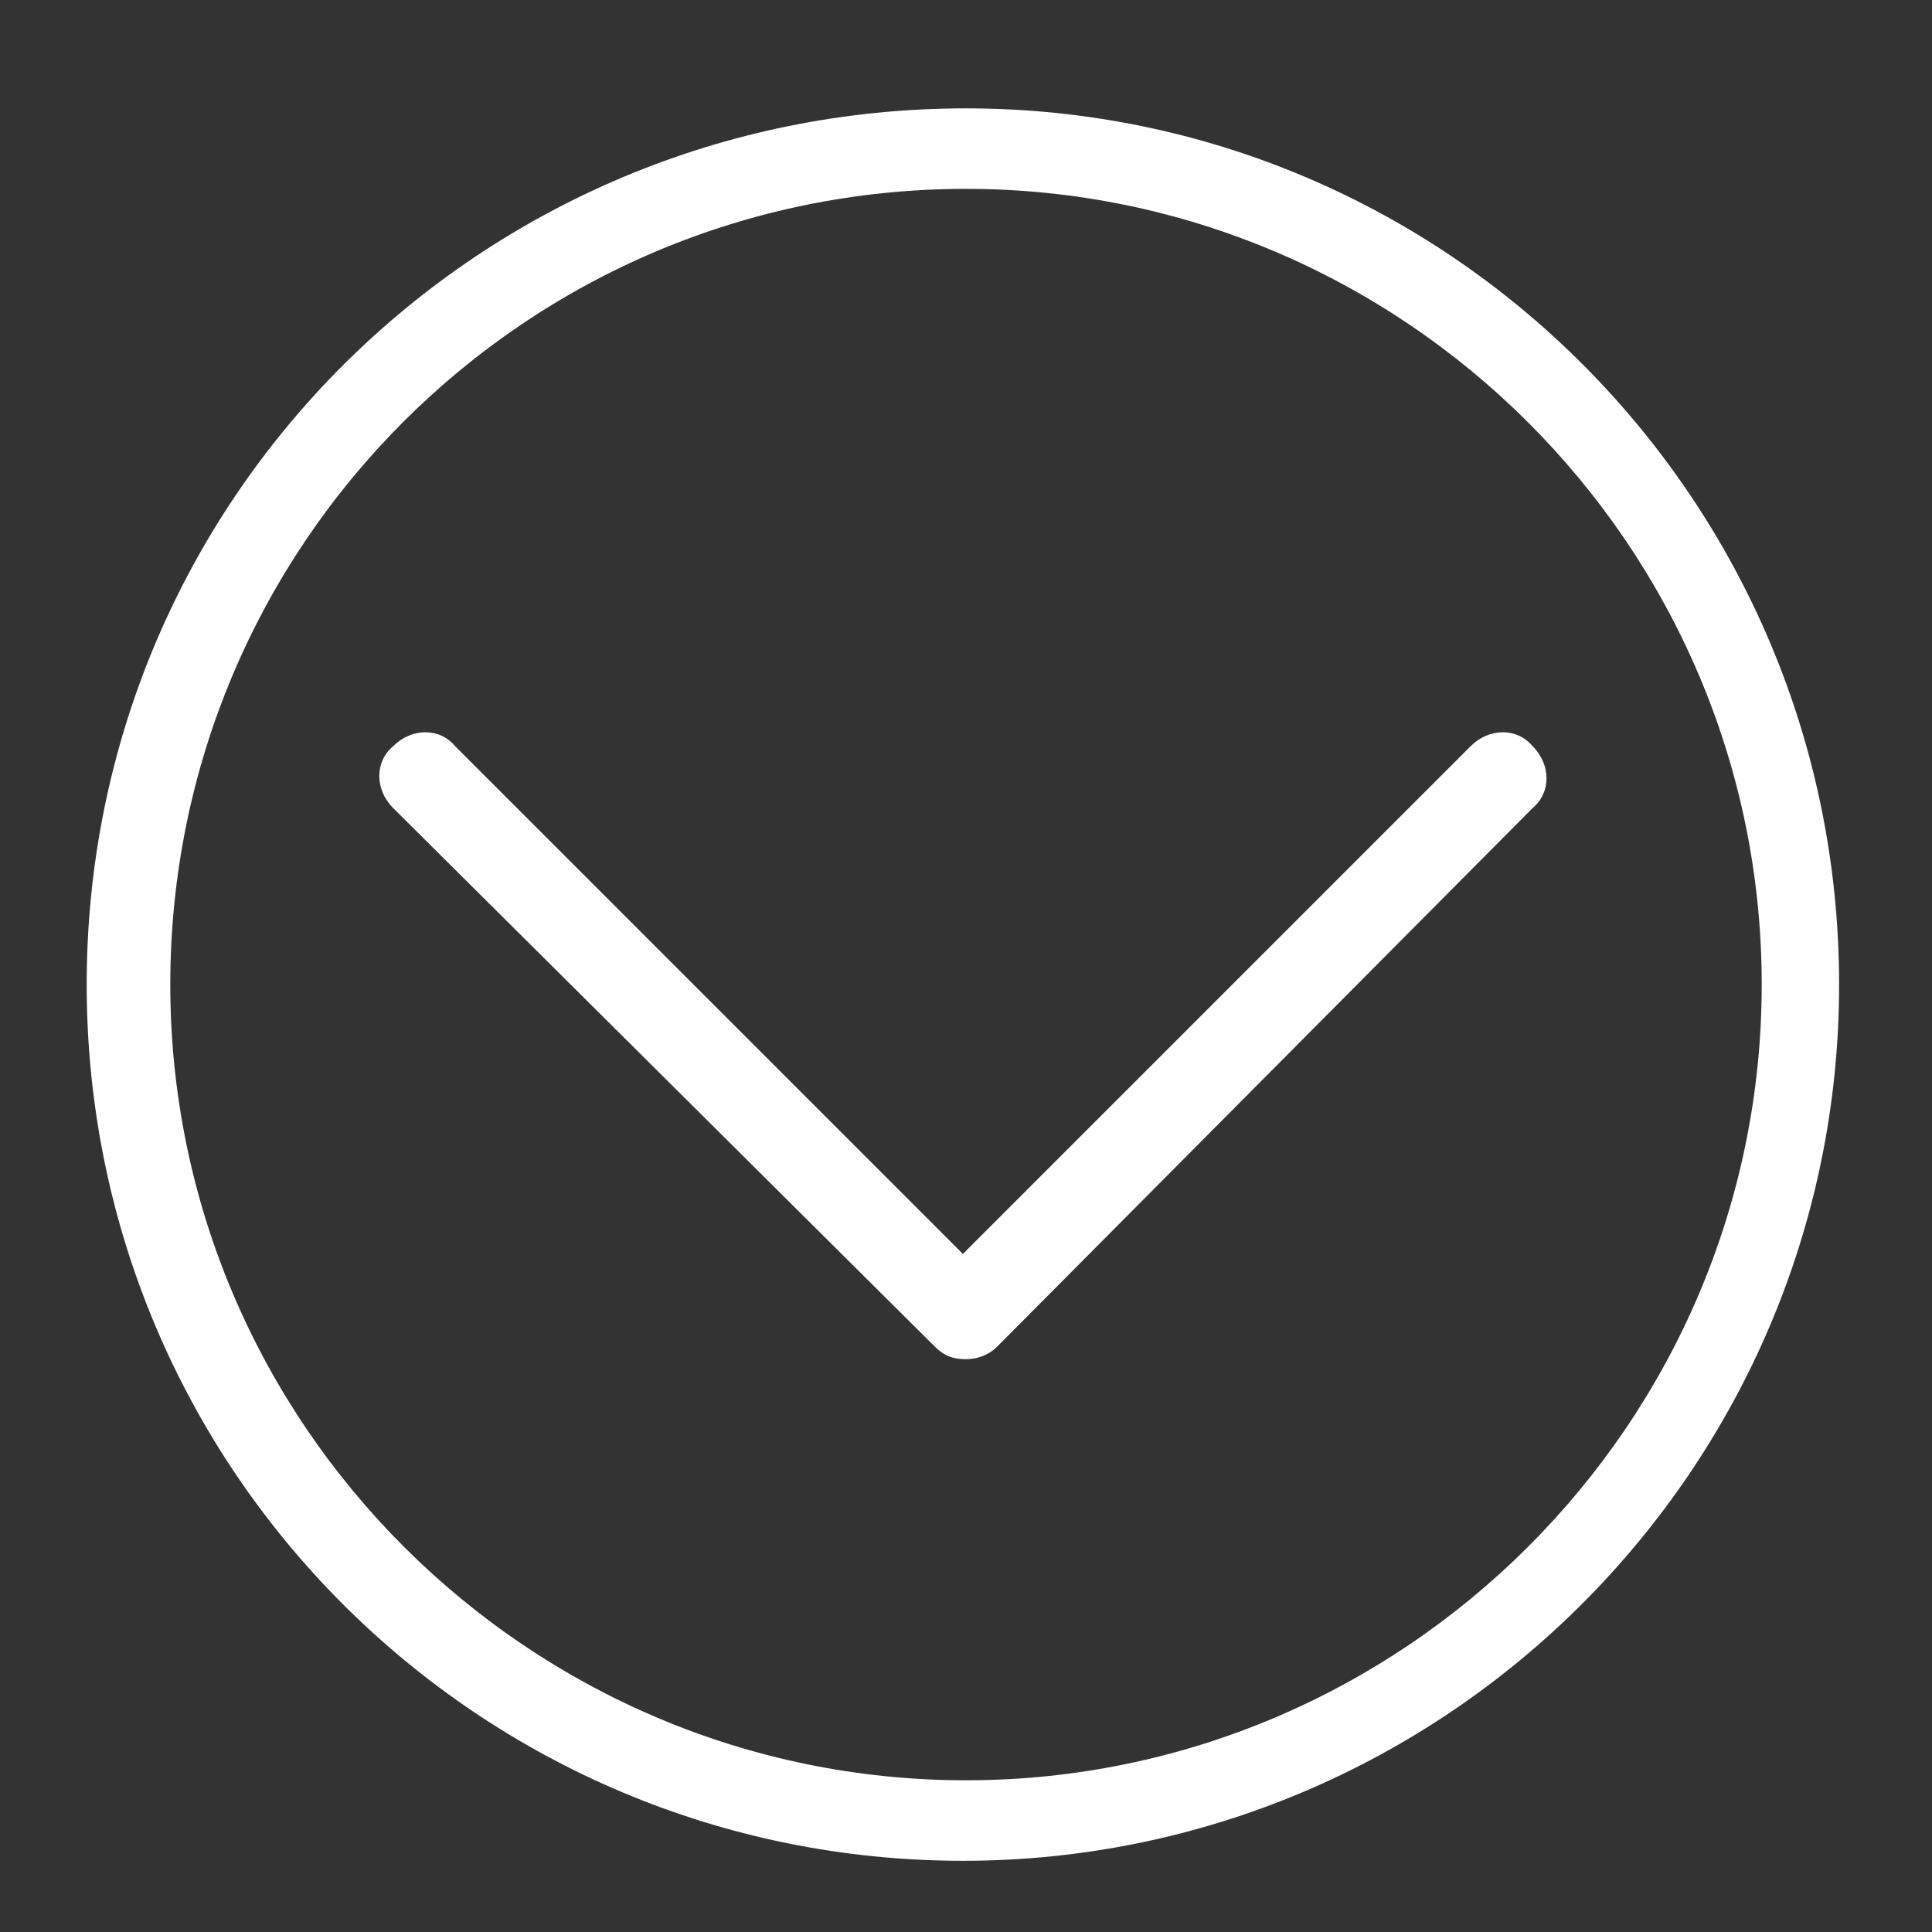<?xml version="1.0" encoding="UTF-8"?>
<svg xmlns="http://www.w3.org/2000/svg" xml:space="preserve" id="Ebene_1" x="0" y="0" style="enable-background:new 0 0 62.4 62.4" version="1.1" viewBox="0 0 62.4 62.4">
  <rect x="0" y="0" width="62.4" height="62.4" fill="#333333" stroke="none"/>
  <style>.st0{fill:#fff}</style>
  <path d="M31.2 6.1c14.1 0 25.7 11.5 25.7 25.7S45.3 57.5 31.2 57.5 5.5 46 5.5 31.8 17 6.1 31.2 6.1m0-2.6C15.5 3.5 2.8 16.1 2.8 31.8s12.7 28.3 28.3 28.3 28.3-12.7 28.3-28.3S46.8 3.5 31.2 3.5z" class="st0"></path>
  <path d="M31.2 43.9c-.4 0-.7-.1-1-.4L12.7 26.1c-.6-.6-.6-1.5 0-2 .6-.6 1.5-.6 2 0l16.4 16.4 16.4-16.4c.6-.6 1.5-.6 2 0 .6.6.6 1.5 0 2L32.2 43.5c-.3.3-.7.4-1 .4z" class="st0"></path>
</svg>
